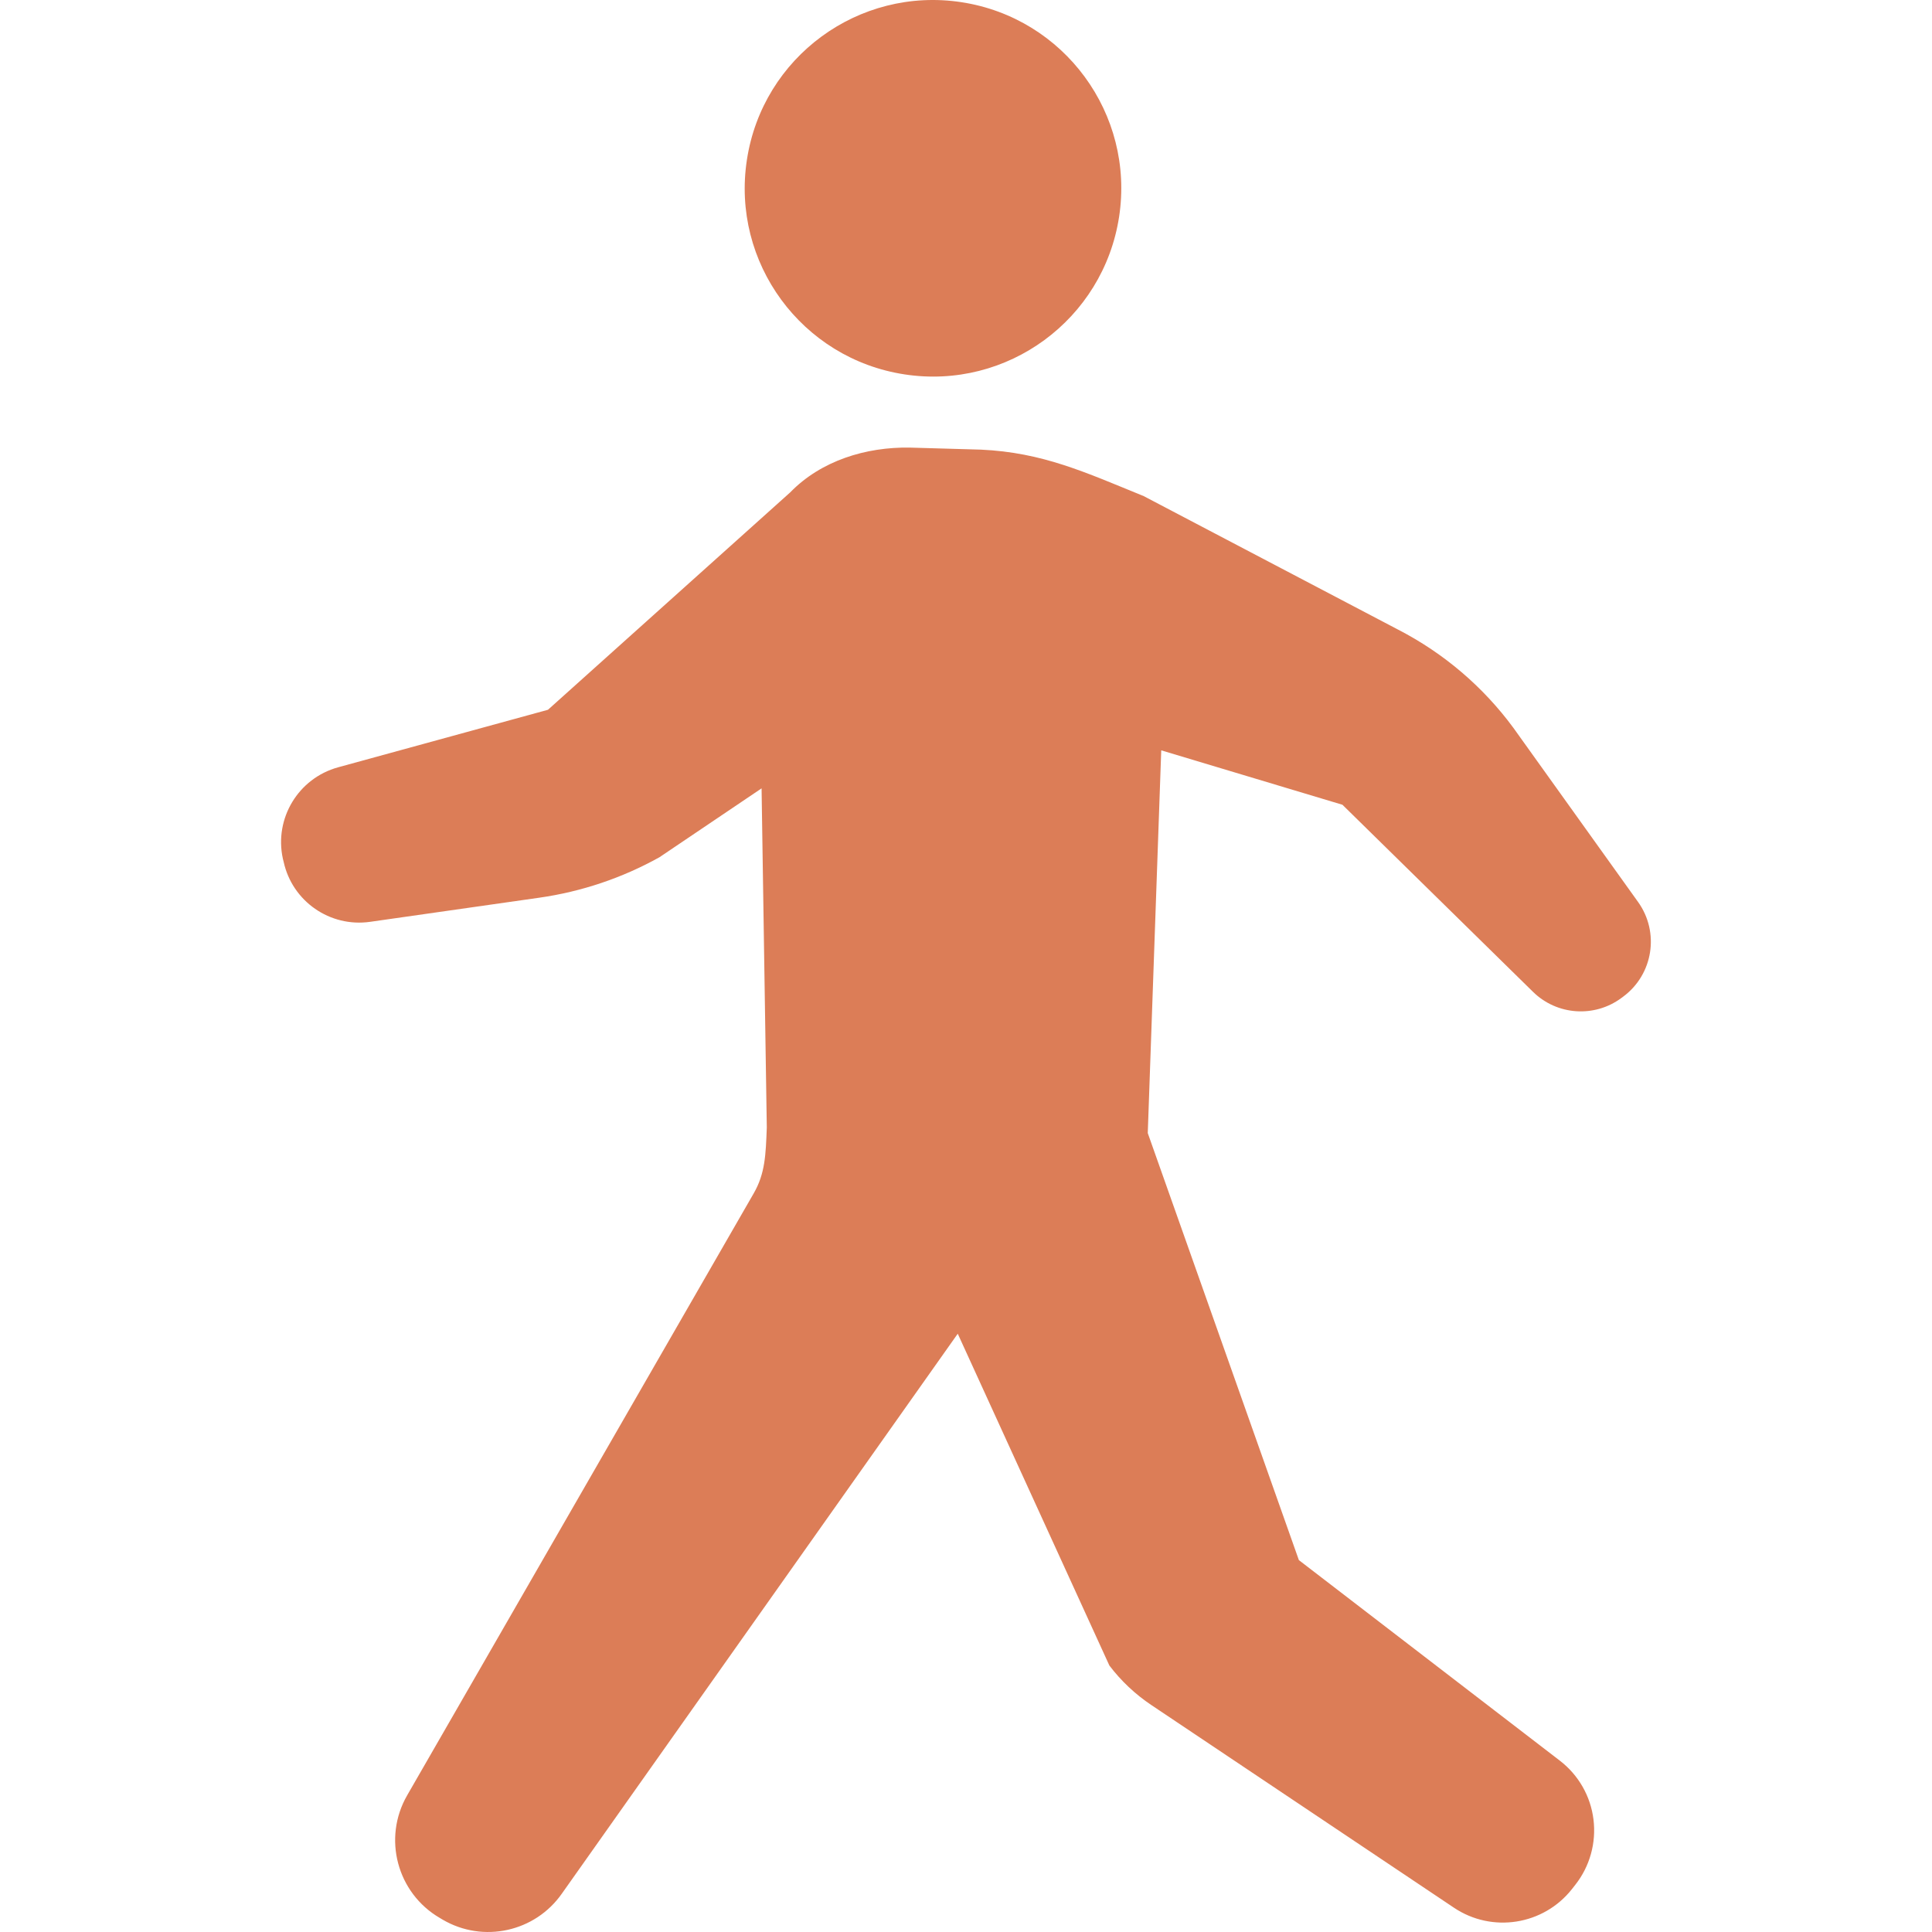 <svg width="37" height="37" viewBox="0 0 37 37" fill="none" xmlns="http://www.w3.org/2000/svg">
<path d="M31.371 17.274L28.983 13.939C28.404 13.152 27.65 12.51 26.781 12.061L21.905 9.502C20.778 9.042 19.965 8.665 18.786 8.611L17.425 8.572C16.581 8.558 15.724 8.823 15.135 9.428L10.494 13.593L6.474 14.695C5.713 14.905 5.249 15.673 5.417 16.444L5.432 16.504C5.597 17.262 6.32 17.764 7.089 17.654L10.328 17.192C11.135 17.077 11.915 16.815 12.628 16.418L14.585 15.098L14.685 21.593C14.665 22.116 14.654 22.473 14.434 22.855L7.798 34.382C7.324 35.204 7.604 36.254 8.423 36.731L8.48 36.765C9.255 37.217 10.247 36.999 10.761 36.264L18.342 25.542L21.246 31.897C21.47 32.192 21.742 32.448 22.05 32.654L27.845 36.535C28.574 37.024 29.559 36.869 30.104 36.179L30.169 36.096C30.448 35.742 30.572 35.292 30.517 34.845C30.462 34.398 30.23 33.993 29.872 33.718L24.875 29.878L21.981 21.7L22.239 14.37L25.709 15.412L29.358 18.994C29.816 19.445 30.536 19.495 31.052 19.112L31.087 19.086C31.66 18.661 31.787 17.855 31.371 17.274Z" fill="#DC7D57"/>
<path d="M17.323 7.17C19.29 7.472 21.13 6.12 21.432 4.152C21.733 2.183 20.381 0.343 18.413 0.042C16.444 -0.259 14.604 1.092 14.304 3.061C14.002 5.029 15.354 6.869 17.323 7.17Z" fill="#DC7D57"/>
</svg>
